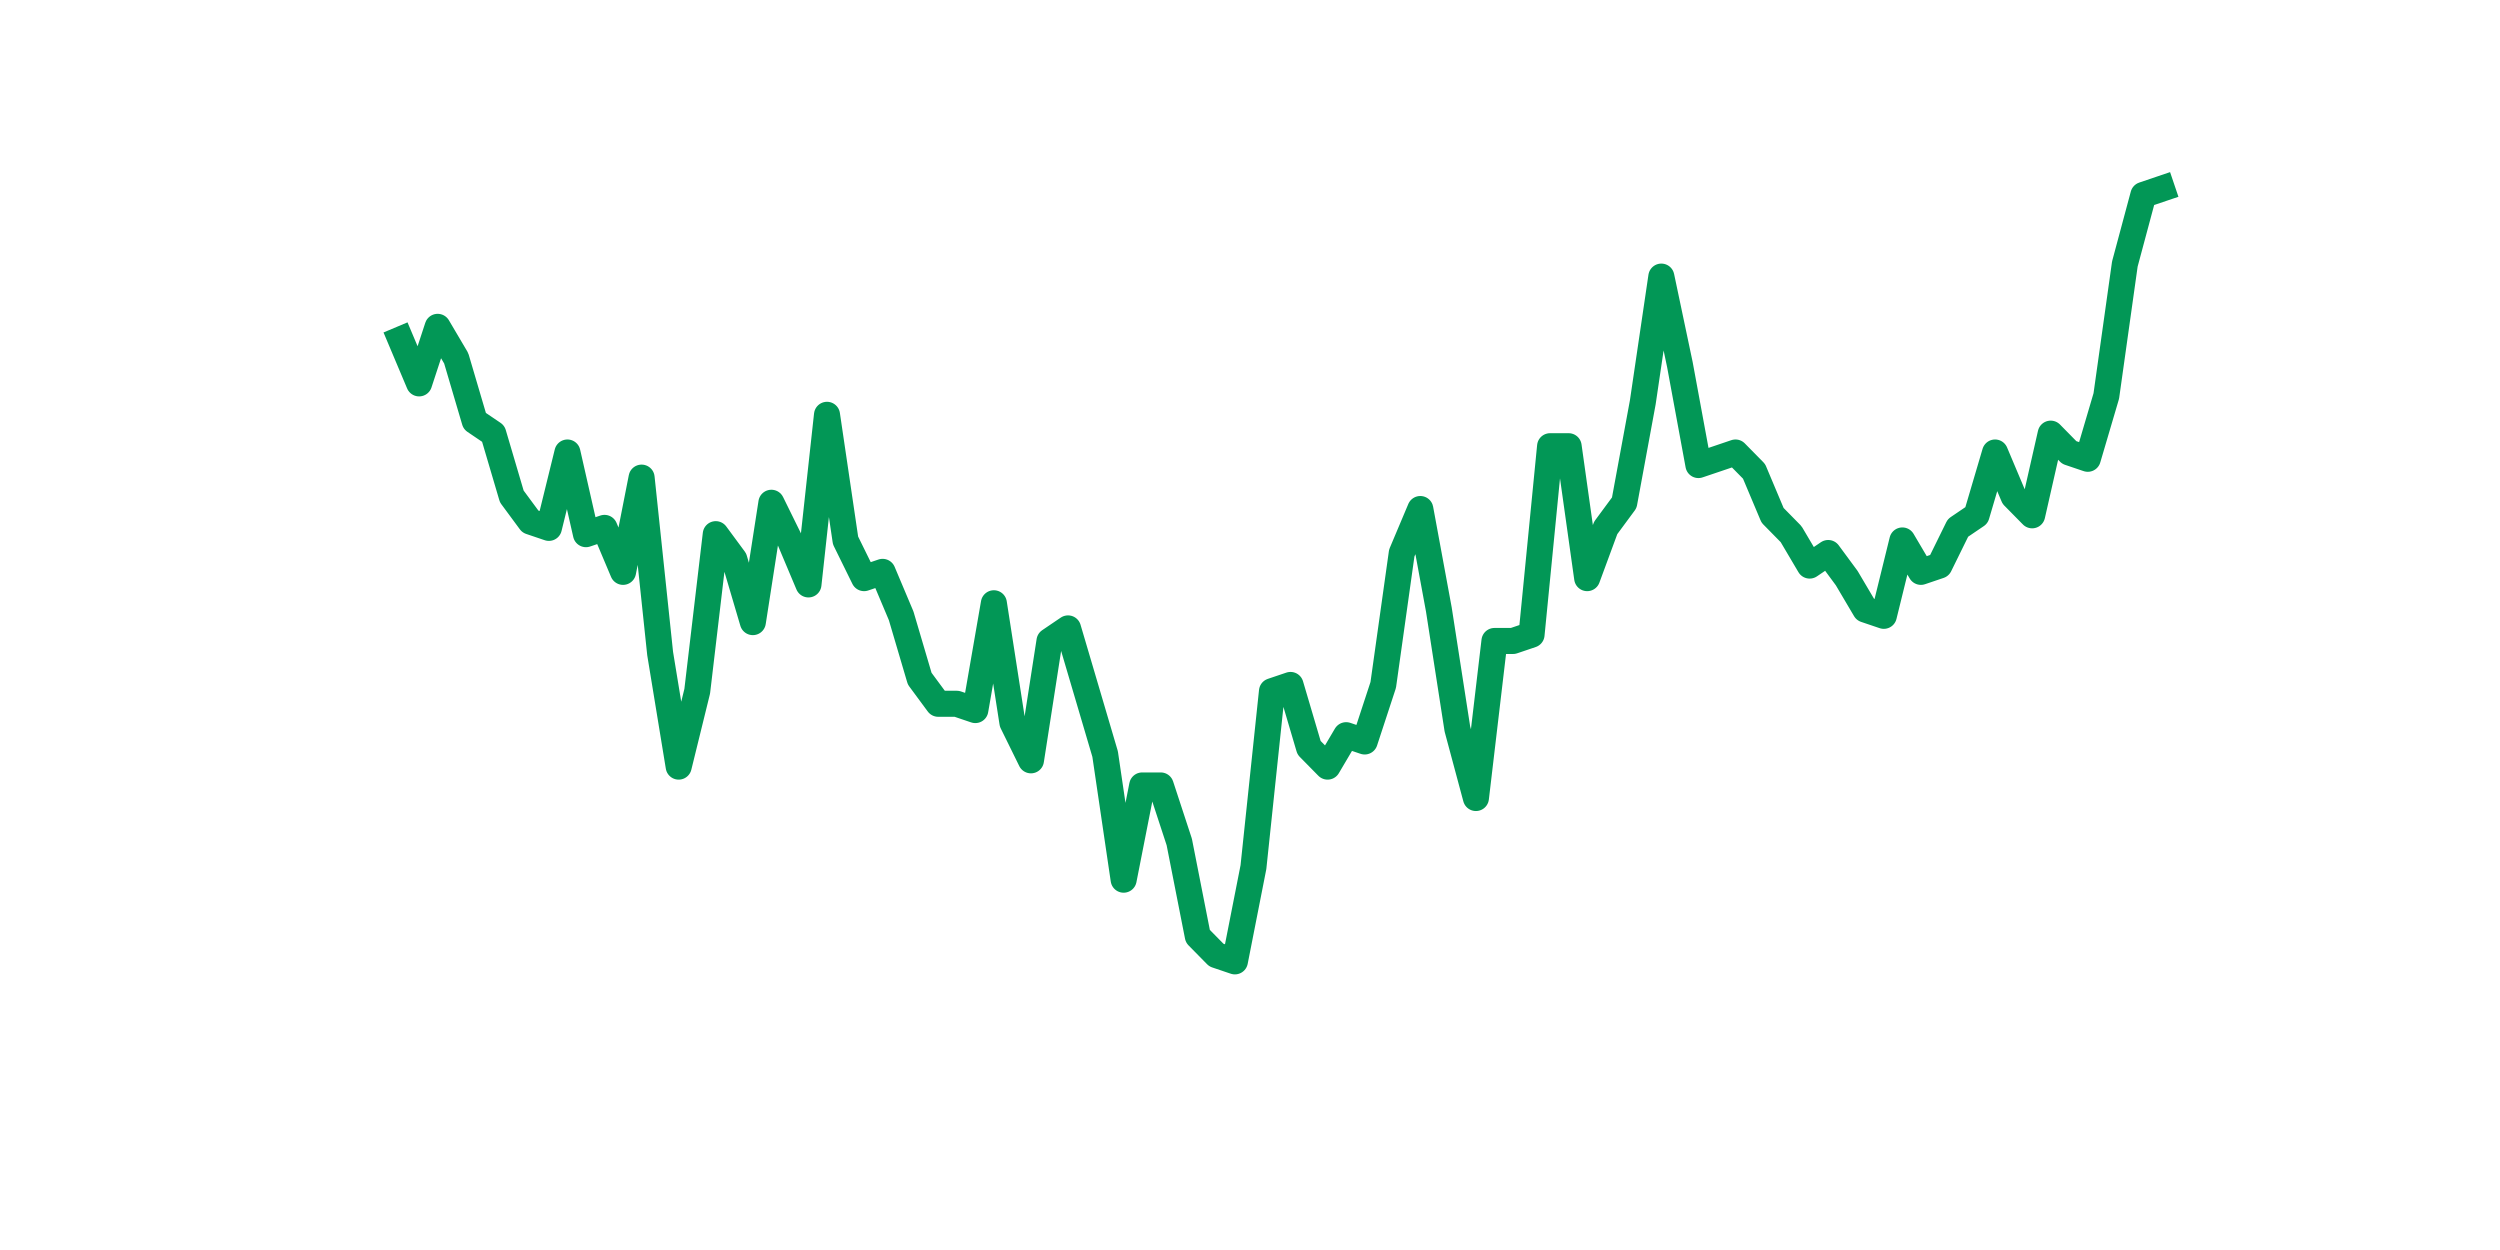 <?xml version="1.0" encoding="utf-8" standalone="no"?>
<!DOCTYPE svg PUBLIC "-//W3C//DTD SVG 1.1//EN"
  "http://www.w3.org/Graphics/SVG/1.1/DTD/svg11.dtd">
<svg xmlns:xlink="http://www.w3.org/1999/xlink" width="144pt" height="72pt" viewBox="0 0 144 72" xmlns="http://www.w3.org/2000/svg" version="1.1">
 <defs>
  <style type="text/css">*{stroke-linejoin: round; stroke-linecap: butt}</style>
 </defs>
 <g id="figure_1">
  <g id="patch_1">
   <path d="M 0 72 
L 144 72 
L 144 0 
L 0 0 
z
" style="fill: #ffffff"/>
  </g>
  <g id="axes_1">
   <g id="line2d_1">
    <path d="M 23.073 19.55 
L 24.141 22.083 
L 25.209 18.826 
L 26.277 20.636 
L 27.344 24.254 
L 28.412 24.978 
L 29.48 28.597 
L 30.548 30.044 
L 31.616 30.406 
L 32.684 26.064 
L 33.752 30.768 
L 34.82 30.406 
L 35.888 32.939 
L 36.956 27.511 
L 38.024 37.643 
L 39.092 44.157 
L 40.16 39.814 
L 41.228 30.768 
L 42.296 32.215 
L 43.364 35.834 
L 44.432 28.959 
L 45.5 31.13 
L 46.567 33.663 
L 47.635 23.893 
L 48.703 31.13 
L 49.771 33.301 
L 50.839 32.939 
L 51.907 35.472 
L 52.975 39.091 
L 54.043 40.538 
L 55.111 40.538 
L 56.179 40.9 
L 57.247 34.748 
L 58.315 41.624 
L 59.383 43.795 
L 60.451 36.92 
L 61.519 36.196 
L 62.587 39.814 
L 63.655 43.433 
L 64.722 50.67 
L 65.79 45.242 
L 66.858 45.242 
L 67.926 48.499 
L 68.994 53.927 
L 70.062 55.013 
L 71.13 55.375 
L 72.198 49.947 
L 73.266 39.814 
L 74.334 39.453 
L 75.402 43.071 
L 76.47 44.157 
L 77.538 42.347 
L 78.606 42.709 
L 79.674 39.453 
L 80.742 31.853 
L 81.81 29.32 
L 82.878 35.11 
L 83.945 41.986 
L 85.013 45.966 
L 86.081 36.92 
L 87.149 36.92 
L 88.217 36.558 
L 89.285 25.702 
L 90.353 25.702 
L 91.421 33.301 
L 92.489 30.406 
L 93.557 28.959 
L 94.625 23.169 
L 95.693 15.932 
L 96.761 20.998 
L 97.829 26.787 
L 98.897 26.426 
L 99.965 26.064 
L 101.033 27.149 
L 102.1 29.682 
L 103.168 30.768 
L 104.236 32.577 
L 105.304 31.853 
L 106.372 33.301 
L 107.44 35.11 
L 108.508 35.472 
L 109.576 31.13 
L 110.644 32.939 
L 111.712 32.577 
L 112.78 30.406 
L 113.848 29.682 
L 114.916 26.064 
L 115.984 28.597 
L 117.052 29.682 
L 118.12 24.978 
L 119.188 26.064 
L 120.256 26.426 
L 121.323 22.807 
L 122.391 15.208 
L 123.459 11.227 
L 124.527 10.865 
" clip-path="url(#p14a1603504)" style="fill: none; stroke: #029756; stroke-width: 1.5; stroke-linecap: square"/>
   </g>
  </g>
 </g>
 <defs>
  <clipPath id="p14a1603504">
   <rect x="18" y="8.64" width="111.6" height="48.96"/>
  </clipPath>
 </defs>
</svg>
